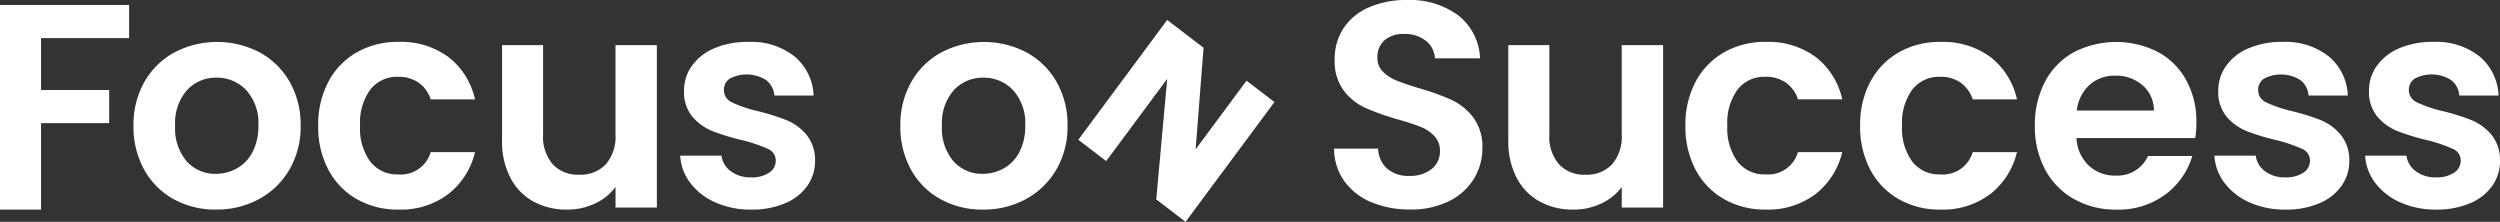 <svg xmlns="http://www.w3.org/2000/svg" xmlns:xlink="http://www.w3.org/1999/xlink" width="390.669" height="34.664" viewBox="0 0 390.669 34.664">
  <rect x="0" y="0" width="390.669" height="34.664" fill="#333333" stroke="none"/>
  <defs>
    <clipPath id="clip-path">
      <rect id="長方形_26346" data-name="長方形 26346" width="390.669" height="34.664" fill="#fff"/>
    </clipPath>
  </defs>
  <g id="グループ_25958" data-name="グループ 25958" transform="translate(0 0)">
    <path id="パス_16191" data-name="パス 16191" d="M0,1.139V33.113H6.413V19.6H17.06V14.423H6.413V6.315H20.175V1.139Z" transform="translate(0 -0.36)" fill="#fff"/>
    <g id="グループ_25957" data-name="グループ 25957" transform="translate(0 0)">
      <g id="グループ_25956" data-name="グループ 25956" clip-path="url(#clip-path)">
        <path id="パス_16192" data-name="パス 16192" d="M36.781,34.153a11.692,11.692,0,0,1-4.6-4.6A13.781,13.781,0,0,1,30.5,22.678a13.5,13.5,0,0,1,1.718-6.871,11.933,11.933,0,0,1,4.7-4.6,14.376,14.376,0,0,1,13.285,0,11.942,11.942,0,0,1,4.7,4.6,13.507,13.507,0,0,1,1.717,6.871,13.229,13.229,0,0,1-1.763,6.871,12.207,12.207,0,0,1-4.764,4.6,13.847,13.847,0,0,1-6.711,1.626,13.356,13.356,0,0,1-6.6-1.626m9.872-4.81A6.158,6.158,0,0,0,49.1,26.8a8.565,8.565,0,0,0,.917-4.123,7.639,7.639,0,0,0-1.9-5.565,6.249,6.249,0,0,0-4.65-1.947,6.1,6.1,0,0,0-4.6,1.947,7.756,7.756,0,0,0-1.855,5.565,7.877,7.877,0,0,0,1.809,5.566,5.957,5.957,0,0,0,4.558,1.947,6.665,6.665,0,0,0,3.275-.847" transform="translate(-9.641 -3.027)" fill="#fff"/>
        <path id="パス_16193" data-name="パス 16193" d="M74.291,15.785A11.453,11.453,0,0,1,78.734,11.2a12.86,12.86,0,0,1,6.5-1.626,12.509,12.509,0,0,1,7.811,2.359A11.481,11.481,0,0,1,97.2,18.556H90.278a5.068,5.068,0,0,0-1.855-2.588,5.389,5.389,0,0,0-3.23-.939,5.29,5.29,0,0,0-4.352,1.992,8.821,8.821,0,0,0-1.6,5.658,8.735,8.735,0,0,0,1.6,5.611,5.289,5.289,0,0,0,4.352,1.993A4.865,4.865,0,0,0,90.278,26.8H97.2a11.707,11.707,0,0,1-4.169,6.55,12.283,12.283,0,0,1-7.788,2.428,12.846,12.846,0,0,1-6.5-1.626,11.442,11.442,0,0,1-4.443-4.58,14.218,14.218,0,0,1-1.6-6.894,14.218,14.218,0,0,1,1.6-6.894" transform="translate(-22.972 -3.027)" fill="#fff"/>
        <path id="パス_16194" data-name="パス 16194" d="M138.9,10.314V35.692h-6.459V32.485a8.451,8.451,0,0,1-3.229,2.588,10.03,10.03,0,0,1-4.329.939,10.746,10.746,0,0,1-5.269-1.26,8.867,8.867,0,0,1-3.6-3.71,12.253,12.253,0,0,1-1.306-5.84V10.314h6.413V24.285a6.58,6.58,0,0,0,1.512,4.65,5.352,5.352,0,0,0,4.122,1.626,5.411,5.411,0,0,0,4.169-1.626,6.58,6.58,0,0,0,1.512-4.65V10.314Z" transform="translate(-36.254 -3.26)" fill="#fff"/>
        <path id="パス_16195" data-name="パス 16195" d="M160.906,34.658a9.876,9.876,0,0,1-3.917-3.046,7.721,7.721,0,0,1-1.58-4.26h6.459a3.515,3.515,0,0,0,1.443,2.428,5.018,5.018,0,0,0,3.138.962,4.871,4.871,0,0,0,2.863-.733,2.217,2.217,0,0,0,1.031-1.878,1.979,1.979,0,0,0-1.26-1.855,23.725,23.725,0,0,0-4.008-1.352,33.992,33.992,0,0,1-4.65-1.42,8.07,8.07,0,0,1-3.115-2.245,6.026,6.026,0,0,1-1.3-4.077,6.581,6.581,0,0,1,1.213-3.848,8.149,8.149,0,0,1,3.482-2.748,13.051,13.051,0,0,1,5.336-1.008,10.9,10.9,0,0,1,7.238,2.267,8.4,8.4,0,0,1,2.978,6.116h-6.139a3.324,3.324,0,0,0-1.26-2.405,5.679,5.679,0,0,0-5.68-.252,2.047,2.047,0,0,0-.939,1.786,2.1,2.1,0,0,0,1.283,1.947,19.864,19.864,0,0,0,3.985,1.351,33.99,33.99,0,0,1,4.535,1.42,8.021,8.021,0,0,1,3.092,2.268,6.231,6.231,0,0,1,1.351,4.054,6.728,6.728,0,0,1-1.214,3.94,8,8,0,0,1-3.481,2.726,13.191,13.191,0,0,1-5.291.985,13.379,13.379,0,0,1-5.589-1.122" transform="translate(-49.116 -3.027)" fill="#fff"/>
        <path id="パス_16196" data-name="パス 16196" d="M310.644,31.608a9.882,9.882,0,0,1-4.237-3.3,8.678,8.678,0,0,1-1.6-5.085h6.871a4.439,4.439,0,0,0,1.4,3.115,4.949,4.949,0,0,0,3.458,1.145,5.318,5.318,0,0,0,3.527-1.077,3.5,3.5,0,0,0,1.283-2.817,3.256,3.256,0,0,0-.871-2.336,6.1,6.1,0,0,0-2.176-1.443,36.332,36.332,0,0,0-3.6-1.168,38.413,38.413,0,0,1-5.061-1.81,8.854,8.854,0,0,1-3.345-2.7A7.7,7.7,0,0,1,304.9,9.3a8.636,8.636,0,0,1,1.42-4.947,9.031,9.031,0,0,1,3.985-3.23A14.5,14.5,0,0,1,316.165,0,12.718,12.718,0,0,1,324.2,2.4a8.916,8.916,0,0,1,3.414,6.711h-7.055a3.666,3.666,0,0,0-1.4-2.726,5.268,5.268,0,0,0-3.458-1.077,4.451,4.451,0,0,0-3,.962,3.475,3.475,0,0,0-1.122,2.794,2.883,2.883,0,0,0,.848,2.13,6.439,6.439,0,0,0,2.107,1.375q1.259.526,3.55,1.214a37.351,37.351,0,0,1,5.085,1.832,9.141,9.141,0,0,1,3.39,2.748,7.638,7.638,0,0,1,1.42,4.81,9.05,9.05,0,0,1-1.328,4.764,9.388,9.388,0,0,1-3.894,3.5,13.287,13.287,0,0,1-6.093,1.3,15.176,15.176,0,0,1-6.024-1.145" transform="translate(-96.331 0)" fill="#fff"/>
        <path id="パス_16197" data-name="パス 16197" d="M368.8,10.314V35.692h-6.459V32.485a8.452,8.452,0,0,1-3.229,2.588,10.028,10.028,0,0,1-4.329.939,10.741,10.741,0,0,1-5.268-1.26,8.864,8.864,0,0,1-3.6-3.71,12.253,12.253,0,0,1-1.306-5.84V10.314h6.413V24.285a6.58,6.58,0,0,0,1.512,4.65,5.352,5.352,0,0,0,4.122,1.626,5.412,5.412,0,0,0,4.169-1.626,6.58,6.58,0,0,0,1.512-4.65V10.314Z" transform="translate(-108.911 -3.26)" fill="#fff"/>
        <path id="パス_16198" data-name="パス 16198" d="M386.677,15.785A11.461,11.461,0,0,1,391.12,11.2a12.862,12.862,0,0,1,6.505-1.626,12.509,12.509,0,0,1,7.81,2.359,11.482,11.482,0,0,1,4.146,6.619h-6.918a5.06,5.06,0,0,0-1.855-2.588,5.388,5.388,0,0,0-3.23-.939,5.29,5.29,0,0,0-4.352,1.992,8.82,8.82,0,0,0-1.6,5.658,8.735,8.735,0,0,0,1.6,5.611,5.289,5.289,0,0,0,4.352,1.993,4.865,4.865,0,0,0,5.085-3.481h6.918a11.71,11.71,0,0,1-4.169,6.55,12.284,12.284,0,0,1-7.788,2.428,12.849,12.849,0,0,1-6.505-1.626,11.451,11.451,0,0,1-4.443-4.58,14.233,14.233,0,0,1-1.6-6.894,14.233,14.233,0,0,1,1.6-6.894" transform="translate(-121.699 -3.027)" fill="#fff"/>
        <path id="パス_16199" data-name="パス 16199" d="M426.6,15.785a11.462,11.462,0,0,1,4.443-4.581,12.863,12.863,0,0,1,6.505-1.626,12.512,12.512,0,0,1,7.811,2.359,11.484,11.484,0,0,1,4.145,6.619h-6.918a5.06,5.06,0,0,0-1.855-2.588,5.388,5.388,0,0,0-3.23-.939,5.29,5.29,0,0,0-4.352,1.992,8.821,8.821,0,0,0-1.6,5.658,8.736,8.736,0,0,0,1.6,5.611,5.289,5.289,0,0,0,4.352,1.993,4.865,4.865,0,0,0,5.085-3.481H449.5a11.71,11.71,0,0,1-4.169,6.55,12.284,12.284,0,0,1-7.788,2.428,12.849,12.849,0,0,1-6.505-1.626,11.452,11.452,0,0,1-4.443-4.58,14.234,14.234,0,0,1-1.6-6.894,14.234,14.234,0,0,1,1.6-6.894" transform="translate(-134.317 -3.027)" fill="#fff"/>
        <path id="パス_16200" data-name="パス 16200" d="M489.973,24.6H471.421a6.3,6.3,0,0,0,1.924,4.306,5.928,5.928,0,0,0,4.168,1.558A5.238,5.238,0,0,0,482.6,27.4h6.917a11.558,11.558,0,0,1-4.215,6.024,12.3,12.3,0,0,1-7.65,2.36,13.229,13.229,0,0,1-6.574-1.626,11.43,11.43,0,0,1-4.535-4.6,14.1,14.1,0,0,1-1.626-6.871,14.37,14.37,0,0,1,1.6-6.918,11.194,11.194,0,0,1,4.49-4.58,14.414,14.414,0,0,1,13.124-.046,10.97,10.97,0,0,1,4.444,4.42,13.381,13.381,0,0,1,1.581,6.574,15.18,15.18,0,0,1-.183,2.474M483.514,20.3a5.088,5.088,0,0,0-1.786-3.962,6.332,6.332,0,0,0-4.26-1.489,5.819,5.819,0,0,0-4.008,1.443,6.339,6.339,0,0,0-1.992,4.008Z" transform="translate(-146.933 -3.027)" fill="#fff"/>
        <path id="パス_16201" data-name="パス 16201" d="M511.436,34.658a9.868,9.868,0,0,1-3.916-3.046,7.717,7.717,0,0,1-1.581-4.26H512.4a3.514,3.514,0,0,0,1.443,2.428,5.018,5.018,0,0,0,3.138.962,4.871,4.871,0,0,0,2.863-.733,2.217,2.217,0,0,0,1.031-1.878,1.98,1.98,0,0,0-1.26-1.855,23.726,23.726,0,0,0-4.008-1.352,33.992,33.992,0,0,1-4.649-1.42,8.069,8.069,0,0,1-3.115-2.245,6.026,6.026,0,0,1-1.3-4.077,6.581,6.581,0,0,1,1.213-3.848,8.149,8.149,0,0,1,3.482-2.748,13.051,13.051,0,0,1,5.336-1.008,10.9,10.9,0,0,1,7.238,2.267,8.4,8.4,0,0,1,2.978,6.116h-6.139a3.323,3.323,0,0,0-1.26-2.405,5.679,5.679,0,0,0-5.68-.252,2.045,2.045,0,0,0-.939,1.786,2.1,2.1,0,0,0,1.283,1.947,19.868,19.868,0,0,0,3.985,1.351,33.99,33.99,0,0,1,4.535,1.42,8.022,8.022,0,0,1,3.092,2.268,6.235,6.235,0,0,1,1.352,4.054,6.728,6.728,0,0,1-1.214,3.94,8,8,0,0,1-3.481,2.726,13.192,13.192,0,0,1-5.291.985,13.378,13.378,0,0,1-5.589-1.122" transform="translate(-159.898 -3.027)" fill="#fff"/>
        <path id="パス_16202" data-name="パス 16202" d="M545.876,34.658a9.869,9.869,0,0,1-3.916-3.046,7.717,7.717,0,0,1-1.581-4.26h6.459a3.514,3.514,0,0,0,1.443,2.428,5.018,5.018,0,0,0,3.138.962,4.872,4.872,0,0,0,2.863-.733,2.217,2.217,0,0,0,1.031-1.878,1.98,1.98,0,0,0-1.26-1.855,23.729,23.729,0,0,0-4.008-1.352A33.986,33.986,0,0,1,545.4,23.5a8.071,8.071,0,0,1-3.115-2.245,6.026,6.026,0,0,1-1.305-4.077,6.581,6.581,0,0,1,1.213-3.848,8.149,8.149,0,0,1,3.482-2.748,13.051,13.051,0,0,1,5.336-1.008,10.9,10.9,0,0,1,7.238,2.267,8.4,8.4,0,0,1,2.978,6.116h-6.138a3.324,3.324,0,0,0-1.26-2.405,5.679,5.679,0,0,0-5.68-.252,2.045,2.045,0,0,0-.939,1.786,2.1,2.1,0,0,0,1.283,1.947,19.864,19.864,0,0,0,3.985,1.351,33.99,33.99,0,0,1,4.535,1.42,8.02,8.02,0,0,1,3.092,2.268,6.23,6.23,0,0,1,1.352,4.054,6.728,6.728,0,0,1-1.214,3.94,8,8,0,0,1-3.481,2.726,13.193,13.193,0,0,1-5.291.985,13.38,13.38,0,0,1-5.589-1.122" transform="translate(-170.782 -3.027)" fill="#fff"/>
        <path id="パス_16203" data-name="パス 16203" d="M211.981,34.153a11.693,11.693,0,0,1-4.6-4.6,13.782,13.782,0,0,1-1.672-6.871,13.5,13.5,0,0,1,1.718-6.871,11.933,11.933,0,0,1,4.7-4.6,14.376,14.376,0,0,1,13.285,0,11.942,11.942,0,0,1,4.7,4.6,13.507,13.507,0,0,1,1.717,6.871,13.229,13.229,0,0,1-1.763,6.871,12.207,12.207,0,0,1-4.764,4.6,13.847,13.847,0,0,1-6.711,1.626,13.358,13.358,0,0,1-6.6-1.626m9.872-4.81A6.158,6.158,0,0,0,224.3,26.8a8.565,8.565,0,0,0,.917-4.123,7.639,7.639,0,0,0-1.9-5.565,6.249,6.249,0,0,0-4.65-1.947,6.1,6.1,0,0,0-4.6,1.947,7.755,7.755,0,0,0-1.855,5.565,7.877,7.877,0,0,0,1.809,5.566,5.957,5.957,0,0,0,4.558,1.947,6.665,6.665,0,0,0,3.275-.847" transform="translate(-65.011 -3.027)" fill="#fff"/>
        <path id="パス_16204" data-name="パス 16204" d="M263.13,36.106,258.548,32.6l1.711-18.835-9.533,12.849-4.358-3.334L260.258,4.561l5.682,4.348L264.7,24.775l7.956-10.722,4.359,3.334Z" transform="translate(-77.863 -1.441)" fill="#fff"/>
      </g>
    </g>
  </g>
</svg>
